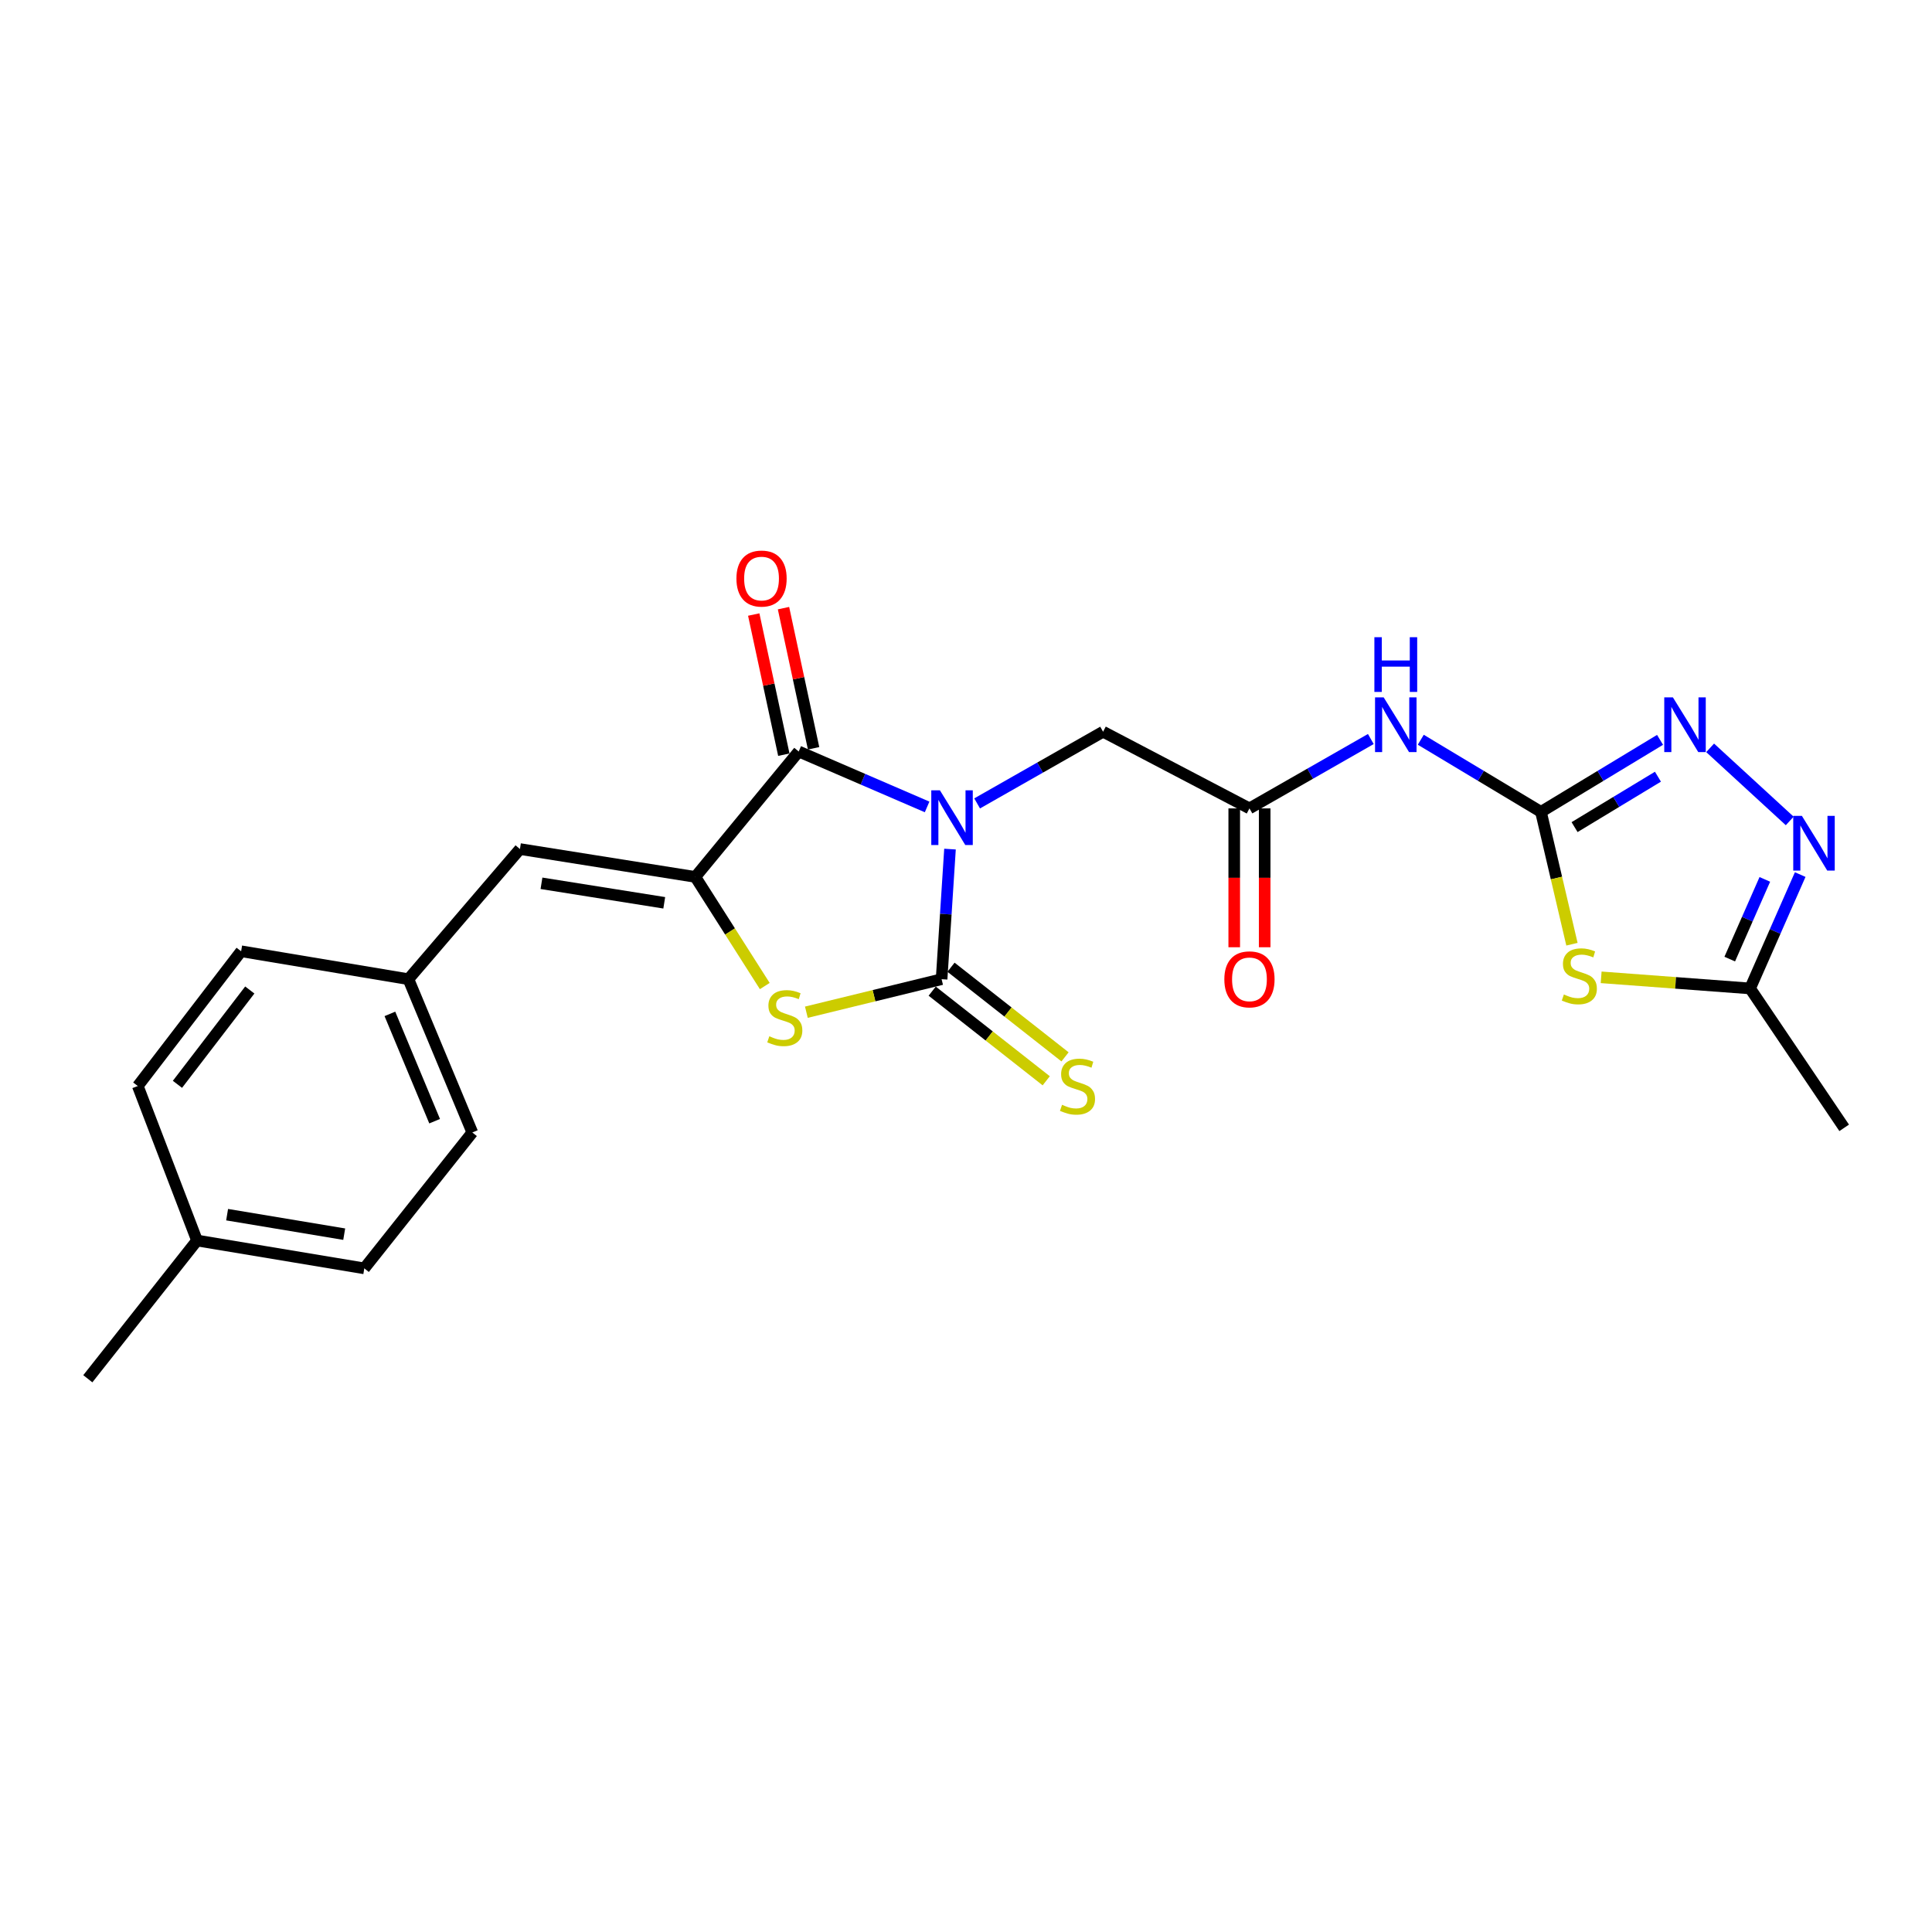 <?xml version='1.0' encoding='iso-8859-1'?>
<svg version='1.1' baseProfile='full'
              xmlns='http://www.w3.org/2000/svg'
                      xmlns:rdkit='http://www.rdkit.org/xml'
                      xmlns:xlink='http://www.w3.org/1999/xlink'
                  xml:space='preserve'
width='1000px' height='1000px' viewBox='0 0 1000 1000'>
<!-- END OF HEADER -->
<rect style='opacity:1.0;fill:#FFFFFF;stroke:none' width='1000' height='1000' x='0' y='0'> </rect>
<path class='bond-0' d='M 491.719,439.492 L 489.544,473.158' style='fill:none;fill-rule:evenodd;stroke:#0000FF;stroke-width:6px;stroke-linecap:butt;stroke-linejoin:miter;stroke-opacity:1' />
<path class='bond-0' d='M 489.544,473.158 L 487.369,506.824' style='fill:none;fill-rule:evenodd;stroke:#000000;stroke-width:6px;stroke-linecap:butt;stroke-linejoin:miter;stroke-opacity:1' />
<path class='bond-1' d='M 479.869,417.667 L 446.64,403.318' style='fill:none;fill-rule:evenodd;stroke:#0000FF;stroke-width:6px;stroke-linecap:butt;stroke-linejoin:miter;stroke-opacity:1' />
<path class='bond-1' d='M 446.64,403.318 L 413.412,388.969' style='fill:none;fill-rule:evenodd;stroke:#000000;stroke-width:6px;stroke-linecap:butt;stroke-linejoin:miter;stroke-opacity:1' />
<path class='bond-12' d='M 505.759,415.845 L 538.357,397.29' style='fill:none;fill-rule:evenodd;stroke:#0000FF;stroke-width:6px;stroke-linecap:butt;stroke-linejoin:miter;stroke-opacity:1' />
<path class='bond-12' d='M 538.357,397.29 L 570.955,378.736' style='fill:none;fill-rule:evenodd;stroke:#000000;stroke-width:6px;stroke-linecap:butt;stroke-linejoin:miter;stroke-opacity:1' />
<path class='bond-3' d='M 487.369,506.824 L 452.373,515.373' style='fill:none;fill-rule:evenodd;stroke:#000000;stroke-width:6px;stroke-linecap:butt;stroke-linejoin:miter;stroke-opacity:1' />
<path class='bond-3' d='M 452.373,515.373 L 417.376,523.922' style='fill:none;fill-rule:evenodd;stroke:#CCCC00;stroke-width:6px;stroke-linecap:butt;stroke-linejoin:miter;stroke-opacity:1' />
<path class='bond-13' d='M 482.5,513.018 L 512.013,536.217' style='fill:none;fill-rule:evenodd;stroke:#000000;stroke-width:6px;stroke-linecap:butt;stroke-linejoin:miter;stroke-opacity:1' />
<path class='bond-13' d='M 512.013,536.217 L 541.526,559.417' style='fill:none;fill-rule:evenodd;stroke:#CCCC00;stroke-width:6px;stroke-linecap:butt;stroke-linejoin:miter;stroke-opacity:1' />
<path class='bond-13' d='M 492.238,500.631 L 521.75,523.83' style='fill:none;fill-rule:evenodd;stroke:#000000;stroke-width:6px;stroke-linecap:butt;stroke-linejoin:miter;stroke-opacity:1' />
<path class='bond-13' d='M 521.75,523.83 L 551.263,547.03' style='fill:none;fill-rule:evenodd;stroke:#CCCC00;stroke-width:6px;stroke-linecap:butt;stroke-linejoin:miter;stroke-opacity:1' />
<path class='bond-2' d='M 413.412,388.969 L 359.902,453.893' style='fill:none;fill-rule:evenodd;stroke:#000000;stroke-width:6px;stroke-linecap:butt;stroke-linejoin:miter;stroke-opacity:1' />
<path class='bond-14' d='M 421.114,387.315 L 413.325,351.045' style='fill:none;fill-rule:evenodd;stroke:#000000;stroke-width:6px;stroke-linecap:butt;stroke-linejoin:miter;stroke-opacity:1' />
<path class='bond-14' d='M 413.325,351.045 L 405.536,314.775' style='fill:none;fill-rule:evenodd;stroke:#FF0000;stroke-width:6px;stroke-linecap:butt;stroke-linejoin:miter;stroke-opacity:1' />
<path class='bond-14' d='M 405.709,390.623 L 397.92,354.353' style='fill:none;fill-rule:evenodd;stroke:#000000;stroke-width:6px;stroke-linecap:butt;stroke-linejoin:miter;stroke-opacity:1' />
<path class='bond-14' d='M 397.92,354.353 L 390.131,318.083' style='fill:none;fill-rule:evenodd;stroke:#FF0000;stroke-width:6px;stroke-linecap:butt;stroke-linejoin:miter;stroke-opacity:1' />
<path class='bond-11' d='M 359.902,453.893 L 269.121,439.467' style='fill:none;fill-rule:evenodd;stroke:#000000;stroke-width:6px;stroke-linecap:butt;stroke-linejoin:miter;stroke-opacity:1' />
<path class='bond-11' d='M 343.812,467.29 L 280.265,457.192' style='fill:none;fill-rule:evenodd;stroke:#000000;stroke-width:6px;stroke-linecap:butt;stroke-linejoin:miter;stroke-opacity:1' />
<path class='bond-24' d='M 359.902,453.893 L 377.876,482.134' style='fill:none;fill-rule:evenodd;stroke:#000000;stroke-width:6px;stroke-linecap:butt;stroke-linejoin:miter;stroke-opacity:1' />
<path class='bond-24' d='M 377.876,482.134 L 395.849,510.375' style='fill:none;fill-rule:evenodd;stroke:#CCCC00;stroke-width:6px;stroke-linecap:butt;stroke-linejoin:miter;stroke-opacity:1' />
<path class='bond-4' d='M 797.597,420.227 L 766.493,401.559' style='fill:none;fill-rule:evenodd;stroke:#000000;stroke-width:6px;stroke-linecap:butt;stroke-linejoin:miter;stroke-opacity:1' />
<path class='bond-4' d='M 766.493,401.559 L 735.389,382.891' style='fill:none;fill-rule:evenodd;stroke:#0000FF;stroke-width:6px;stroke-linecap:butt;stroke-linejoin:miter;stroke-opacity:1' />
<path class='bond-5' d='M 797.597,420.227 L 805.619,454.475' style='fill:none;fill-rule:evenodd;stroke:#000000;stroke-width:6px;stroke-linecap:butt;stroke-linejoin:miter;stroke-opacity:1' />
<path class='bond-5' d='M 805.619,454.475 L 813.641,488.724' style='fill:none;fill-rule:evenodd;stroke:#CCCC00;stroke-width:6px;stroke-linecap:butt;stroke-linejoin:miter;stroke-opacity:1' />
<path class='bond-6' d='M 797.597,420.227 L 828.419,401.585' style='fill:none;fill-rule:evenodd;stroke:#000000;stroke-width:6px;stroke-linecap:butt;stroke-linejoin:miter;stroke-opacity:1' />
<path class='bond-6' d='M 828.419,401.585 L 859.24,382.943' style='fill:none;fill-rule:evenodd;stroke:#0000FF;stroke-width:6px;stroke-linecap:butt;stroke-linejoin:miter;stroke-opacity:1' />
<path class='bond-6' d='M 814.998,428.116 L 836.573,415.067' style='fill:none;fill-rule:evenodd;stroke:#000000;stroke-width:6px;stroke-linecap:butt;stroke-linejoin:miter;stroke-opacity:1' />
<path class='bond-6' d='M 836.573,415.067 L 858.148,402.018' style='fill:none;fill-rule:evenodd;stroke:#0000FF;stroke-width:6px;stroke-linecap:butt;stroke-linejoin:miter;stroke-opacity:1' />
<path class='bond-9' d='M 828.754,505.863 L 867.298,508.738' style='fill:none;fill-rule:evenodd;stroke:#CCCC00;stroke-width:6px;stroke-linecap:butt;stroke-linejoin:miter;stroke-opacity:1' />
<path class='bond-9' d='M 867.298,508.738 L 905.842,511.612' style='fill:none;fill-rule:evenodd;stroke:#000000;stroke-width:6px;stroke-linecap:butt;stroke-linejoin:miter;stroke-opacity:1' />
<path class='bond-7' d='M 885.165,387.079 L 926.356,424.921' style='fill:none;fill-rule:evenodd;stroke:#0000FF;stroke-width:6px;stroke-linecap:butt;stroke-linejoin:miter;stroke-opacity:1' />
<path class='bond-25' d='M 931.784,452.677 L 918.813,482.145' style='fill:none;fill-rule:evenodd;stroke:#0000FF;stroke-width:6px;stroke-linecap:butt;stroke-linejoin:miter;stroke-opacity:1' />
<path class='bond-25' d='M 918.813,482.145 L 905.842,511.612' style='fill:none;fill-rule:evenodd;stroke:#000000;stroke-width:6px;stroke-linecap:butt;stroke-linejoin:miter;stroke-opacity:1' />
<path class='bond-25' d='M 913.472,455.17 L 904.392,475.797' style='fill:none;fill-rule:evenodd;stroke:#0000FF;stroke-width:6px;stroke-linecap:butt;stroke-linejoin:miter;stroke-opacity:1' />
<path class='bond-25' d='M 904.392,475.797 L 895.312,496.424' style='fill:none;fill-rule:evenodd;stroke:#000000;stroke-width:6px;stroke-linecap:butt;stroke-linejoin:miter;stroke-opacity:1' />
<path class='bond-8' d='M 709.537,382.515 L 678.126,400.47' style='fill:none;fill-rule:evenodd;stroke:#0000FF;stroke-width:6px;stroke-linecap:butt;stroke-linejoin:miter;stroke-opacity:1' />
<path class='bond-8' d='M 678.126,400.47 L 646.715,418.424' style='fill:none;fill-rule:evenodd;stroke:#000000;stroke-width:6px;stroke-linecap:butt;stroke-linejoin:miter;stroke-opacity:1' />
<path class='bond-22' d='M 905.842,511.612 L 954.545,583.766' style='fill:none;fill-rule:evenodd;stroke:#000000;stroke-width:6px;stroke-linecap:butt;stroke-linejoin:miter;stroke-opacity:1' />
<path class='bond-10' d='M 646.715,418.424 L 570.955,378.736' style='fill:none;fill-rule:evenodd;stroke:#000000;stroke-width:6px;stroke-linecap:butt;stroke-linejoin:miter;stroke-opacity:1' />
<path class='bond-15' d='M 638.837,418.424 L 638.837,454.359' style='fill:none;fill-rule:evenodd;stroke:#000000;stroke-width:6px;stroke-linecap:butt;stroke-linejoin:miter;stroke-opacity:1' />
<path class='bond-15' d='M 638.837,454.359 L 638.837,490.294' style='fill:none;fill-rule:evenodd;stroke:#FF0000;stroke-width:6px;stroke-linecap:butt;stroke-linejoin:miter;stroke-opacity:1' />
<path class='bond-15' d='M 654.593,418.424 L 654.593,454.359' style='fill:none;fill-rule:evenodd;stroke:#000000;stroke-width:6px;stroke-linecap:butt;stroke-linejoin:miter;stroke-opacity:1' />
<path class='bond-15' d='M 654.593,454.359 L 654.593,490.294' style='fill:none;fill-rule:evenodd;stroke:#FF0000;stroke-width:6px;stroke-linecap:butt;stroke-linejoin:miter;stroke-opacity:1' />
<path class='bond-16' d='M 269.121,439.467 L 211.392,506.824' style='fill:none;fill-rule:evenodd;stroke:#000000;stroke-width:6px;stroke-linecap:butt;stroke-linejoin:miter;stroke-opacity:1' />
<path class='bond-18' d='M 211.392,506.824 L 124.813,492.372' style='fill:none;fill-rule:evenodd;stroke:#000000;stroke-width:6px;stroke-linecap:butt;stroke-linejoin:miter;stroke-opacity:1' />
<path class='bond-19' d='M 211.392,506.824 L 244.471,586.165' style='fill:none;fill-rule:evenodd;stroke:#000000;stroke-width:6px;stroke-linecap:butt;stroke-linejoin:miter;stroke-opacity:1' />
<path class='bond-19' d='M 201.811,524.789 L 224.967,580.327' style='fill:none;fill-rule:evenodd;stroke:#000000;stroke-width:6px;stroke-linecap:butt;stroke-linejoin:miter;stroke-opacity:1' />
<path class='bond-17' d='M 101.975,642.09 L 188.564,656.507' style='fill:none;fill-rule:evenodd;stroke:#000000;stroke-width:6px;stroke-linecap:butt;stroke-linejoin:miter;stroke-opacity:1' />
<path class='bond-17' d='M 117.551,628.711 L 178.163,638.802' style='fill:none;fill-rule:evenodd;stroke:#000000;stroke-width:6px;stroke-linecap:butt;stroke-linejoin:miter;stroke-opacity:1' />
<path class='bond-23' d='M 101.975,642.09 L 45.455,713.64' style='fill:none;fill-rule:evenodd;stroke:#000000;stroke-width:6px;stroke-linecap:butt;stroke-linejoin:miter;stroke-opacity:1' />
<path class='bond-26' d='M 101.975,642.09 L 71.321,562.119' style='fill:none;fill-rule:evenodd;stroke:#000000;stroke-width:6px;stroke-linecap:butt;stroke-linejoin:miter;stroke-opacity:1' />
<path class='bond-20' d='M 124.813,492.372 L 71.321,562.119' style='fill:none;fill-rule:evenodd;stroke:#000000;stroke-width:6px;stroke-linecap:butt;stroke-linejoin:miter;stroke-opacity:1' />
<path class='bond-20' d='M 129.291,512.423 L 91.847,561.246' style='fill:none;fill-rule:evenodd;stroke:#000000;stroke-width:6px;stroke-linecap:butt;stroke-linejoin:miter;stroke-opacity:1' />
<path class='bond-21' d='M 244.471,586.165 L 188.564,656.507' style='fill:none;fill-rule:evenodd;stroke:#000000;stroke-width:6px;stroke-linecap:butt;stroke-linejoin:miter;stroke-opacity:1' />
<path  class='atom-0' d='M 486.51 409.078
L 495.79 424.078
Q 496.71 425.558, 498.19 428.238
Q 499.67 430.918, 499.75 431.078
L 499.75 409.078
L 503.51 409.078
L 503.51 437.398
L 499.63 437.398
L 489.67 420.998
Q 488.51 419.078, 487.27 416.878
Q 486.07 414.678, 485.71 413.998
L 485.71 437.398
L 482.03 437.398
L 482.03 409.078
L 486.51 409.078
' fill='#0000FF'/>
<path  class='atom-4' d='M 398.208 536.371
Q 398.528 536.491, 399.848 537.051
Q 401.168 537.611, 402.608 537.971
Q 404.088 538.291, 405.528 538.291
Q 408.208 538.291, 409.768 537.011
Q 411.328 535.691, 411.328 533.411
Q 411.328 531.851, 410.528 530.891
Q 409.768 529.931, 408.568 529.411
Q 407.368 528.891, 405.368 528.291
Q 402.848 527.531, 401.328 526.811
Q 399.848 526.091, 398.768 524.571
Q 397.728 523.051, 397.728 520.491
Q 397.728 516.931, 400.128 514.731
Q 402.568 512.531, 407.368 512.531
Q 410.648 512.531, 414.368 514.091
L 413.448 517.171
Q 410.048 515.771, 407.488 515.771
Q 404.728 515.771, 403.208 516.931
Q 401.688 518.051, 401.728 520.011
Q 401.728 521.531, 402.488 522.451
Q 403.288 523.371, 404.408 523.891
Q 405.568 524.411, 407.488 525.011
Q 410.048 525.811, 411.568 526.611
Q 413.088 527.411, 414.168 529.051
Q 415.288 530.651, 415.288 533.411
Q 415.288 537.331, 412.648 539.451
Q 410.048 541.531, 405.688 541.531
Q 403.168 541.531, 401.248 540.971
Q 399.368 540.451, 397.128 539.531
L 398.208 536.371
' fill='#CCCC00'/>
<path  class='atom-6' d='M 809.459 514.741
Q 809.779 514.861, 811.099 515.421
Q 812.419 515.981, 813.859 516.341
Q 815.339 516.661, 816.779 516.661
Q 819.459 516.661, 821.019 515.381
Q 822.579 514.061, 822.579 511.781
Q 822.579 510.221, 821.779 509.261
Q 821.019 508.301, 819.819 507.781
Q 818.619 507.261, 816.619 506.661
Q 814.099 505.901, 812.579 505.181
Q 811.099 504.461, 810.019 502.941
Q 808.979 501.421, 808.979 498.861
Q 808.979 495.301, 811.379 493.101
Q 813.819 490.901, 818.619 490.901
Q 821.899 490.901, 825.619 492.461
L 824.699 495.541
Q 821.299 494.141, 818.739 494.141
Q 815.979 494.141, 814.459 495.301
Q 812.939 496.421, 812.979 498.381
Q 812.979 499.901, 813.739 500.821
Q 814.539 501.741, 815.659 502.261
Q 816.819 502.781, 818.739 503.381
Q 821.299 504.181, 822.819 504.981
Q 824.339 505.781, 825.419 507.421
Q 826.539 509.021, 826.539 511.781
Q 826.539 515.701, 823.899 517.821
Q 821.299 519.901, 816.939 519.901
Q 814.419 519.901, 812.499 519.341
Q 810.619 518.821, 808.379 517.901
L 809.459 514.741
' fill='#CCCC00'/>
<path  class='atom-7' d='M 865.899 360.97
L 875.179 375.97
Q 876.099 377.45, 877.579 380.13
Q 879.059 382.81, 879.139 382.97
L 879.139 360.97
L 882.899 360.97
L 882.899 389.29
L 879.019 389.29
L 869.059 372.89
Q 867.899 370.97, 866.659 368.77
Q 865.459 366.57, 865.099 365.89
L 865.099 389.29
L 861.419 389.29
L 861.419 360.97
L 865.899 360.97
' fill='#0000FF'/>
<path  class='atom-8' d='M 932.661 422.305
L 941.941 437.305
Q 942.861 438.785, 944.341 441.465
Q 945.821 444.145, 945.901 444.305
L 945.901 422.305
L 949.661 422.305
L 949.661 450.625
L 945.781 450.625
L 935.821 434.225
Q 934.661 432.305, 933.421 430.105
Q 932.221 427.905, 931.861 427.225
L 931.861 450.625
L 928.181 450.625
L 928.181 422.305
L 932.661 422.305
' fill='#0000FF'/>
<path  class='atom-9' d='M 716.198 360.97
L 725.478 375.97
Q 726.398 377.45, 727.878 380.13
Q 729.358 382.81, 729.438 382.97
L 729.438 360.97
L 733.198 360.97
L 733.198 389.29
L 729.318 389.29
L 719.358 372.89
Q 718.198 370.97, 716.958 368.77
Q 715.758 366.57, 715.398 365.89
L 715.398 389.29
L 711.718 389.29
L 711.718 360.97
L 716.198 360.97
' fill='#0000FF'/>
<path  class='atom-9' d='M 711.378 329.818
L 715.218 329.818
L 715.218 341.858
L 729.698 341.858
L 729.698 329.818
L 733.538 329.818
L 733.538 358.138
L 729.698 358.138
L 729.698 345.058
L 715.218 345.058
L 715.218 358.138
L 711.378 358.138
L 711.378 329.818
' fill='#0000FF'/>
<path  class='atom-14' d='M 549.711 571.839
Q 550.031 571.959, 551.351 572.519
Q 552.671 573.079, 554.111 573.439
Q 555.591 573.759, 557.031 573.759
Q 559.711 573.759, 561.271 572.479
Q 562.831 571.159, 562.831 568.879
Q 562.831 567.319, 562.031 566.359
Q 561.271 565.399, 560.071 564.879
Q 558.871 564.359, 556.871 563.759
Q 554.351 562.999, 552.831 562.279
Q 551.351 561.559, 550.271 560.039
Q 549.231 558.519, 549.231 555.959
Q 549.231 552.399, 551.631 550.199
Q 554.071 547.999, 558.871 547.999
Q 562.151 547.999, 565.871 549.559
L 564.951 552.639
Q 561.551 551.239, 558.991 551.239
Q 556.231 551.239, 554.711 552.399
Q 553.191 553.519, 553.231 555.479
Q 553.231 556.999, 553.991 557.919
Q 554.791 558.839, 555.911 559.359
Q 557.071 559.879, 558.991 560.479
Q 561.551 561.279, 563.071 562.079
Q 564.591 562.879, 565.671 564.519
Q 566.791 566.119, 566.791 568.879
Q 566.791 572.799, 564.151 574.919
Q 561.551 576.999, 557.191 576.999
Q 554.671 576.999, 552.751 576.439
Q 550.871 575.919, 548.631 574.999
L 549.711 571.839
' fill='#CCCC00'/>
<path  class='atom-15' d='M 381.172 299.458
Q 381.172 292.658, 384.532 288.858
Q 387.892 285.058, 394.172 285.058
Q 400.452 285.058, 403.812 288.858
Q 407.172 292.658, 407.172 299.458
Q 407.172 306.338, 403.772 310.258
Q 400.372 314.138, 394.172 314.138
Q 387.932 314.138, 384.532 310.258
Q 381.172 306.378, 381.172 299.458
M 394.172 310.938
Q 398.492 310.938, 400.812 308.058
Q 403.172 305.138, 403.172 299.458
Q 403.172 293.898, 400.812 291.098
Q 398.492 288.258, 394.172 288.258
Q 389.852 288.258, 387.492 291.058
Q 385.172 293.858, 385.172 299.458
Q 385.172 305.178, 387.492 308.058
Q 389.852 310.938, 394.172 310.938
' fill='#FF0000'/>
<path  class='atom-16' d='M 633.715 506.904
Q 633.715 500.104, 637.075 496.304
Q 640.435 492.504, 646.715 492.504
Q 652.995 492.504, 656.355 496.304
Q 659.715 500.104, 659.715 506.904
Q 659.715 513.784, 656.315 517.704
Q 652.915 521.584, 646.715 521.584
Q 640.475 521.584, 637.075 517.704
Q 633.715 513.824, 633.715 506.904
M 646.715 518.384
Q 651.035 518.384, 653.355 515.504
Q 655.715 512.584, 655.715 506.904
Q 655.715 501.344, 653.355 498.544
Q 651.035 495.704, 646.715 495.704
Q 642.395 495.704, 640.035 498.504
Q 637.715 501.304, 637.715 506.904
Q 637.715 512.624, 640.035 515.504
Q 642.395 518.384, 646.715 518.384
' fill='#FF0000'/>
</svg>
